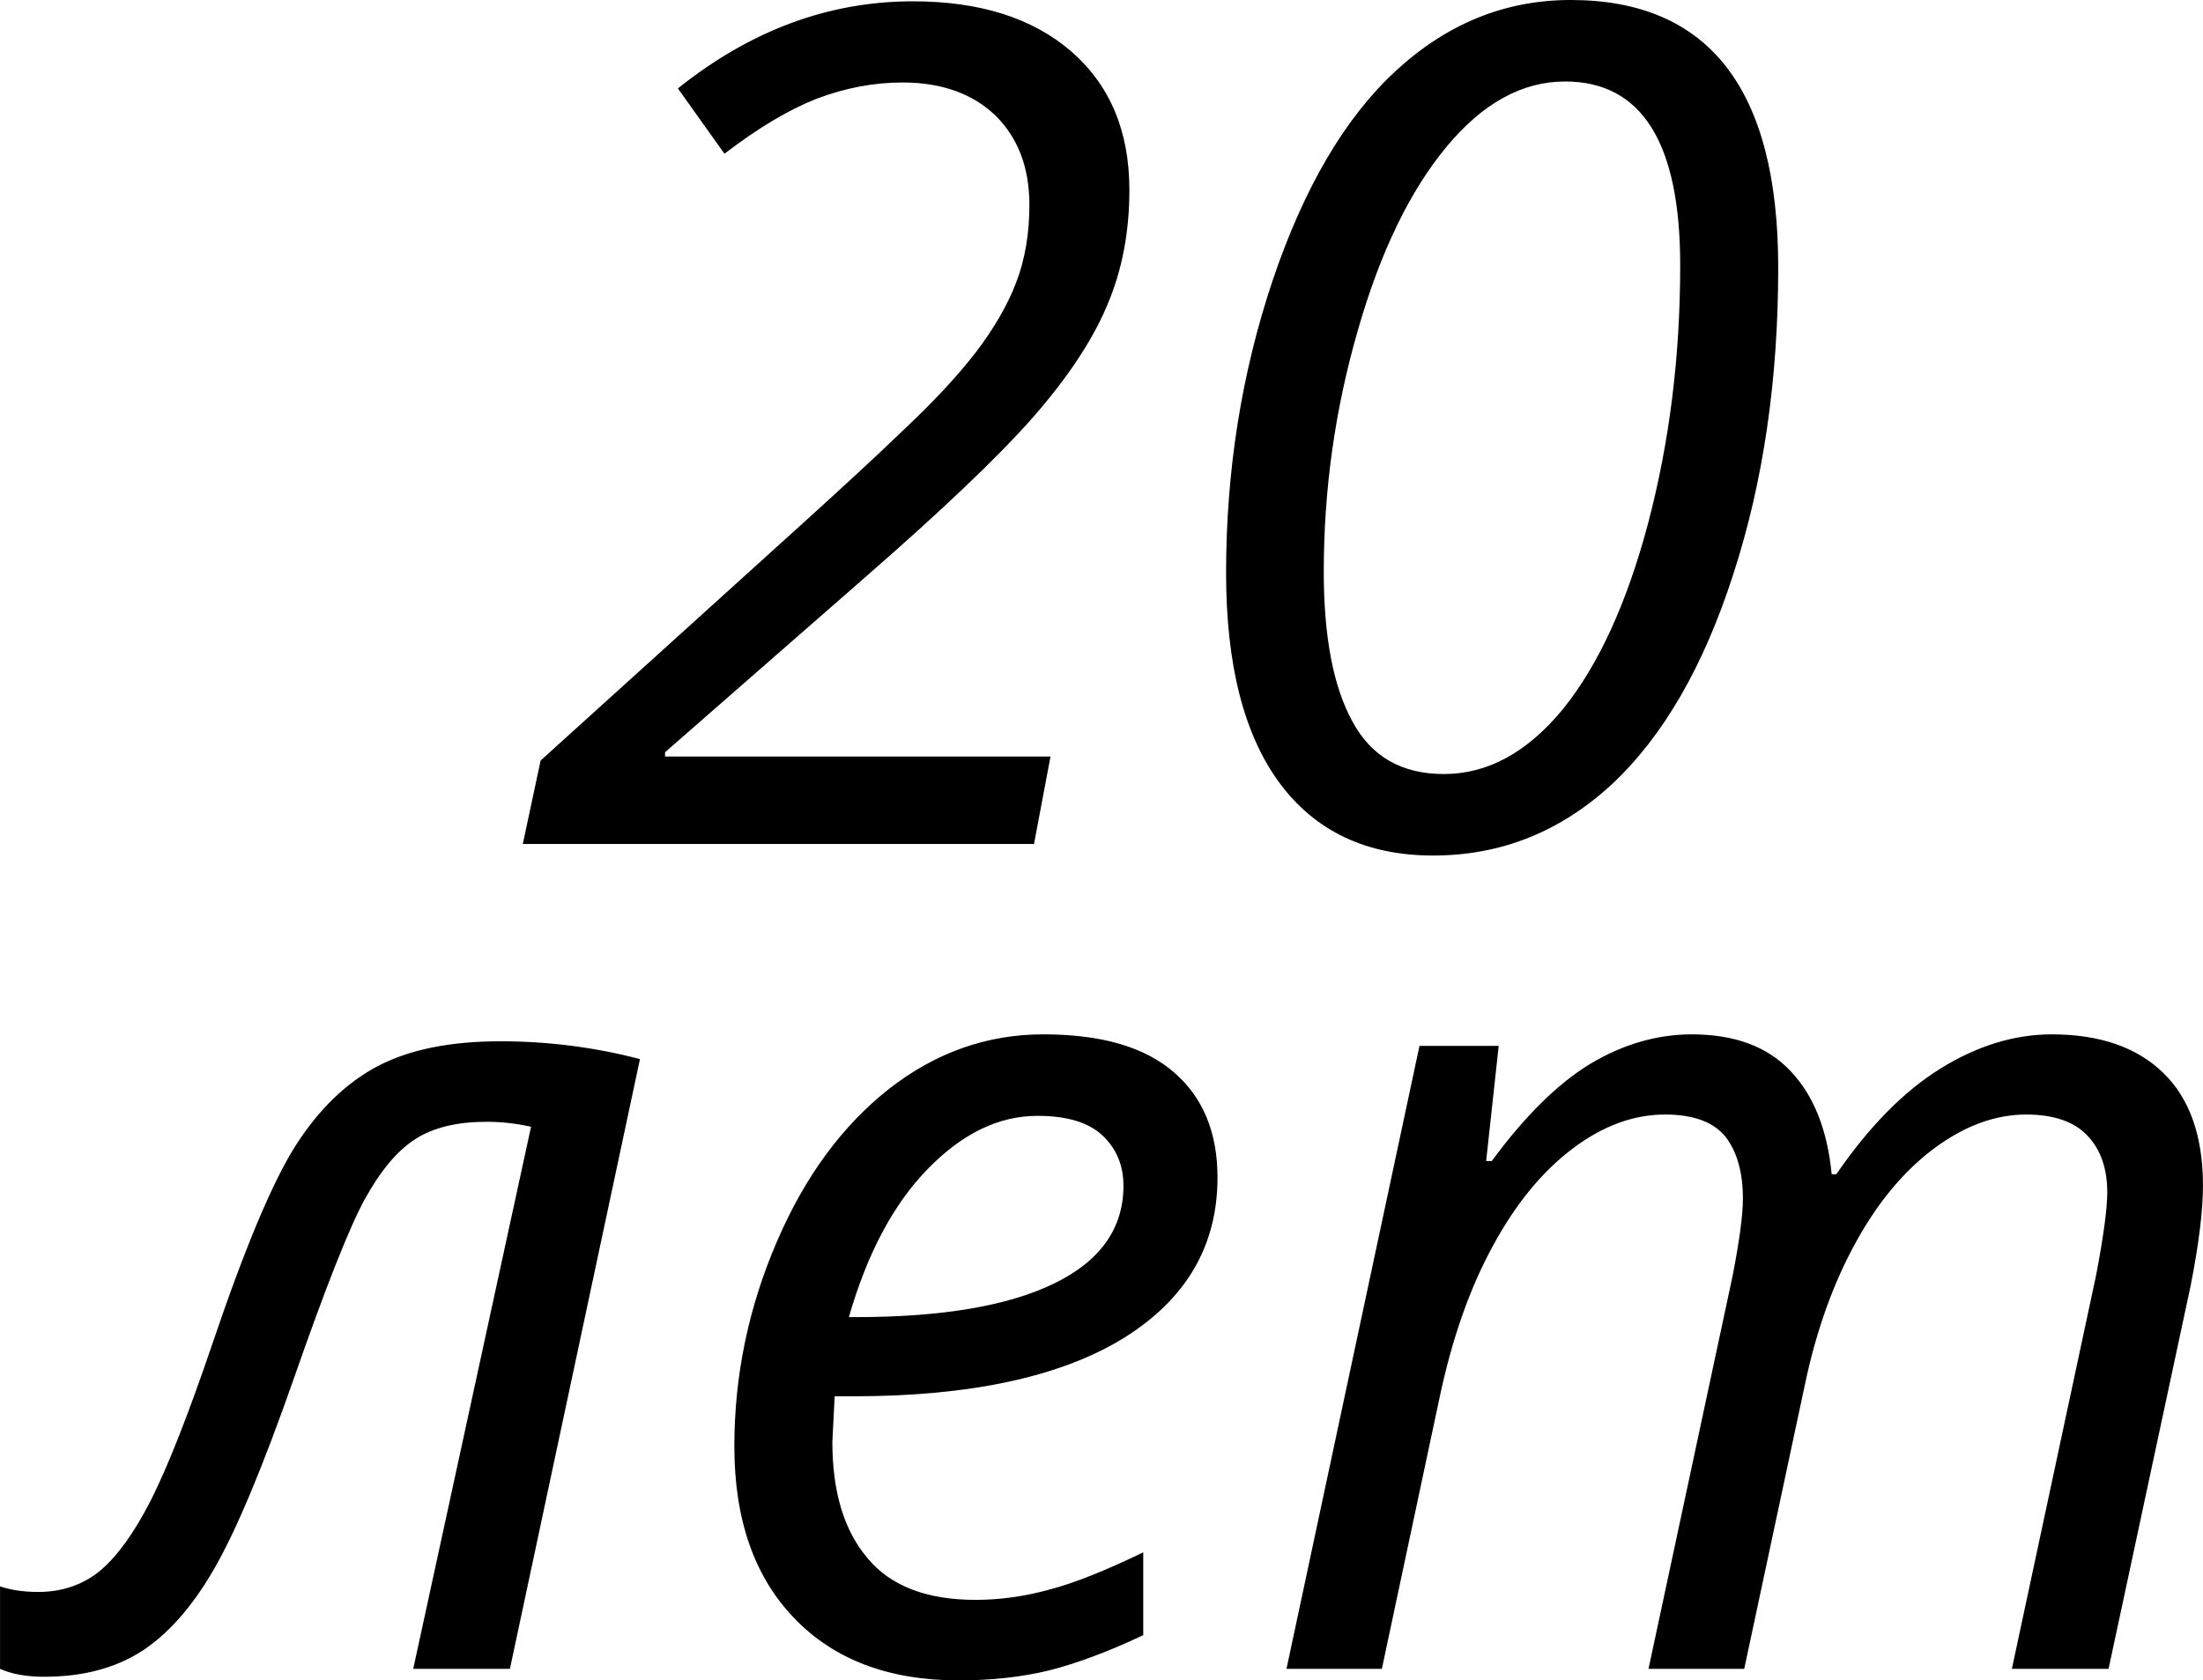 <?xml version="1.0" encoding="UTF-8"?>
<!DOCTYPE svg PUBLIC "-//W3C//DTD SVG 1.1//EN" "http://www.w3.org/Graphics/SVG/1.1/DTD/svg11.dtd">
<!-- Creator: CorelDRAW X8 -->
<svg xmlns="http://www.w3.org/2000/svg" xml:space="preserve" width="66.751mm" height="50.929mm" version="1.1" style="shape-rendering:geometricPrecision; text-rendering:geometricPrecision; image-rendering:optimizeQuality; fill-rule:evenodd; clip-rule:evenodd"
viewBox="0 0 6675 5093"
 xmlns:xlink="http://www.w3.org/1999/xlink">
 <defs>
  <style type="text/css">
   <![CDATA[
    .fil0 {fill:black;fill-rule:nonzero}
   ]]>
  </style>
 </defs>
 <g id="Слой_x0020_1">
  <g id="_717730880">
   <path class="fil0" d="M3133 2558l-1549 0 54 -253 800 -724c118,-107 219,-200 304,-282 86,-81 157,-157 213,-229 55,-72 97,-143 124,-214 27,-70 40,-149 40,-235 0,-114 -35,-204 -103,-271 -69,-66 -163,-100 -281,-100 -89,0 -175,17 -260,49 -84,33 -177,88 -280,167l-141 -198c220,-176 457,-264 712,-264 202,0 362,50 480,152 117,102 176,241 176,420 0,127 -22,244 -68,351 -45,107 -121,220 -225,339 -106,120 -275,281 -508,484l-606 530 0 13 1168 0 -50 265zm2255 -1747c0,339 -45,649 -136,929 -90,280 -213,492 -368,637 -156,144 -336,216 -542,216 -202,0 -357,-74 -465,-220 -108,-146 -162,-359 -162,-636 0,-311 47,-606 141,-887 95,-281 219,-493 373,-635 155,-143 331,-215 530,-215 419,0 629,270 629,811zm-646 -564c-130,0 -250,66 -360,199 -110,133 -200,318 -268,556 -69,239 -103,482 -103,731 0,197 29,349 87,454 57,106 149,159 277,159 132,0 252,-65 360,-196 107,-132 194,-320 259,-565 65,-247 97,-507 97,-781 0,-371 -116,-557 -349,-557z"/>
   <path class="fil0" d="M1545 5058l-293 0 357 -1643c-45,-10 -90,-15 -135,-15 -88,0 -160,17 -215,52 -55,35 -106,96 -154,183 -47,86 -118,266 -213,538 -96,275 -178,470 -245,585 -66,114 -140,197 -220,248 -81,51 -178,76 -293,76 -54,0 -99,-8 -134,-24l0 -250c32,11 71,17 115,17 74,0 137,-22 189,-65 52,-44 103,-115 153,-213 50,-99 112,-255 185,-470 100,-296 185,-498 255,-607 70,-109 153,-189 248,-239 96,-50 219,-75 371,-75 144,0 286,18 423,54l-394 1848zm1359 35c-211,0 -377,-63 -497,-188 -121,-125 -182,-299 -182,-521 0,-215 43,-422 129,-621 85,-198 199,-352 340,-463 141,-110 297,-165 467,-165 176,0 307,38 396,115 88,76 132,182 132,319 0,207 -95,369 -285,487 -191,117 -464,176 -819,176l-56 0 -7 138c0,151 35,268 106,352 70,85 180,127 328,127 72,0 147,-10 223,-31 77,-20 171,-58 285,-113l0 251c-108,51 -203,86 -286,107 -82,20 -174,30 -274,30zm240 -1711c-119,0 -229,54 -334,162 -104,107 -183,257 -238,448l20 0c262,0 463,-34 602,-102 140,-68 210,-167 210,-296 0,-62 -21,-112 -63,-152 -42,-40 -108,-60 -197,-60zm1851 1676l255 -1192c21,-108 31,-185 31,-233 0,-80 -18,-143 -53,-188 -36,-44 -96,-67 -183,-67 -96,0 -190,35 -281,104 -91,69 -172,167 -241,295 -70,128 -124,282 -162,463l-174 818 -289 0 403 -1888 240 0 -38 349 17 0c100,-136 200,-235 299,-295 99,-59 202,-89 307,-89 130,0 230,37 300,112 70,74 111,178 124,312l14 0c99,-144 204,-251 315,-320 111,-69 224,-104 338,-104 145,0 258,39 338,117 80,78 120,192 120,341 0,78 -13,181 -38,307l-248 1158 -293 0 255 -1192c23,-120 34,-204 34,-252 0,-71 -19,-128 -59,-171 -40,-43 -102,-65 -187,-65 -93,0 -185,34 -275,100 -91,67 -171,161 -239,284 -68,122 -121,267 -156,434l-184 862 -290 0z"/>
  </g>
 </g>
</svg>
